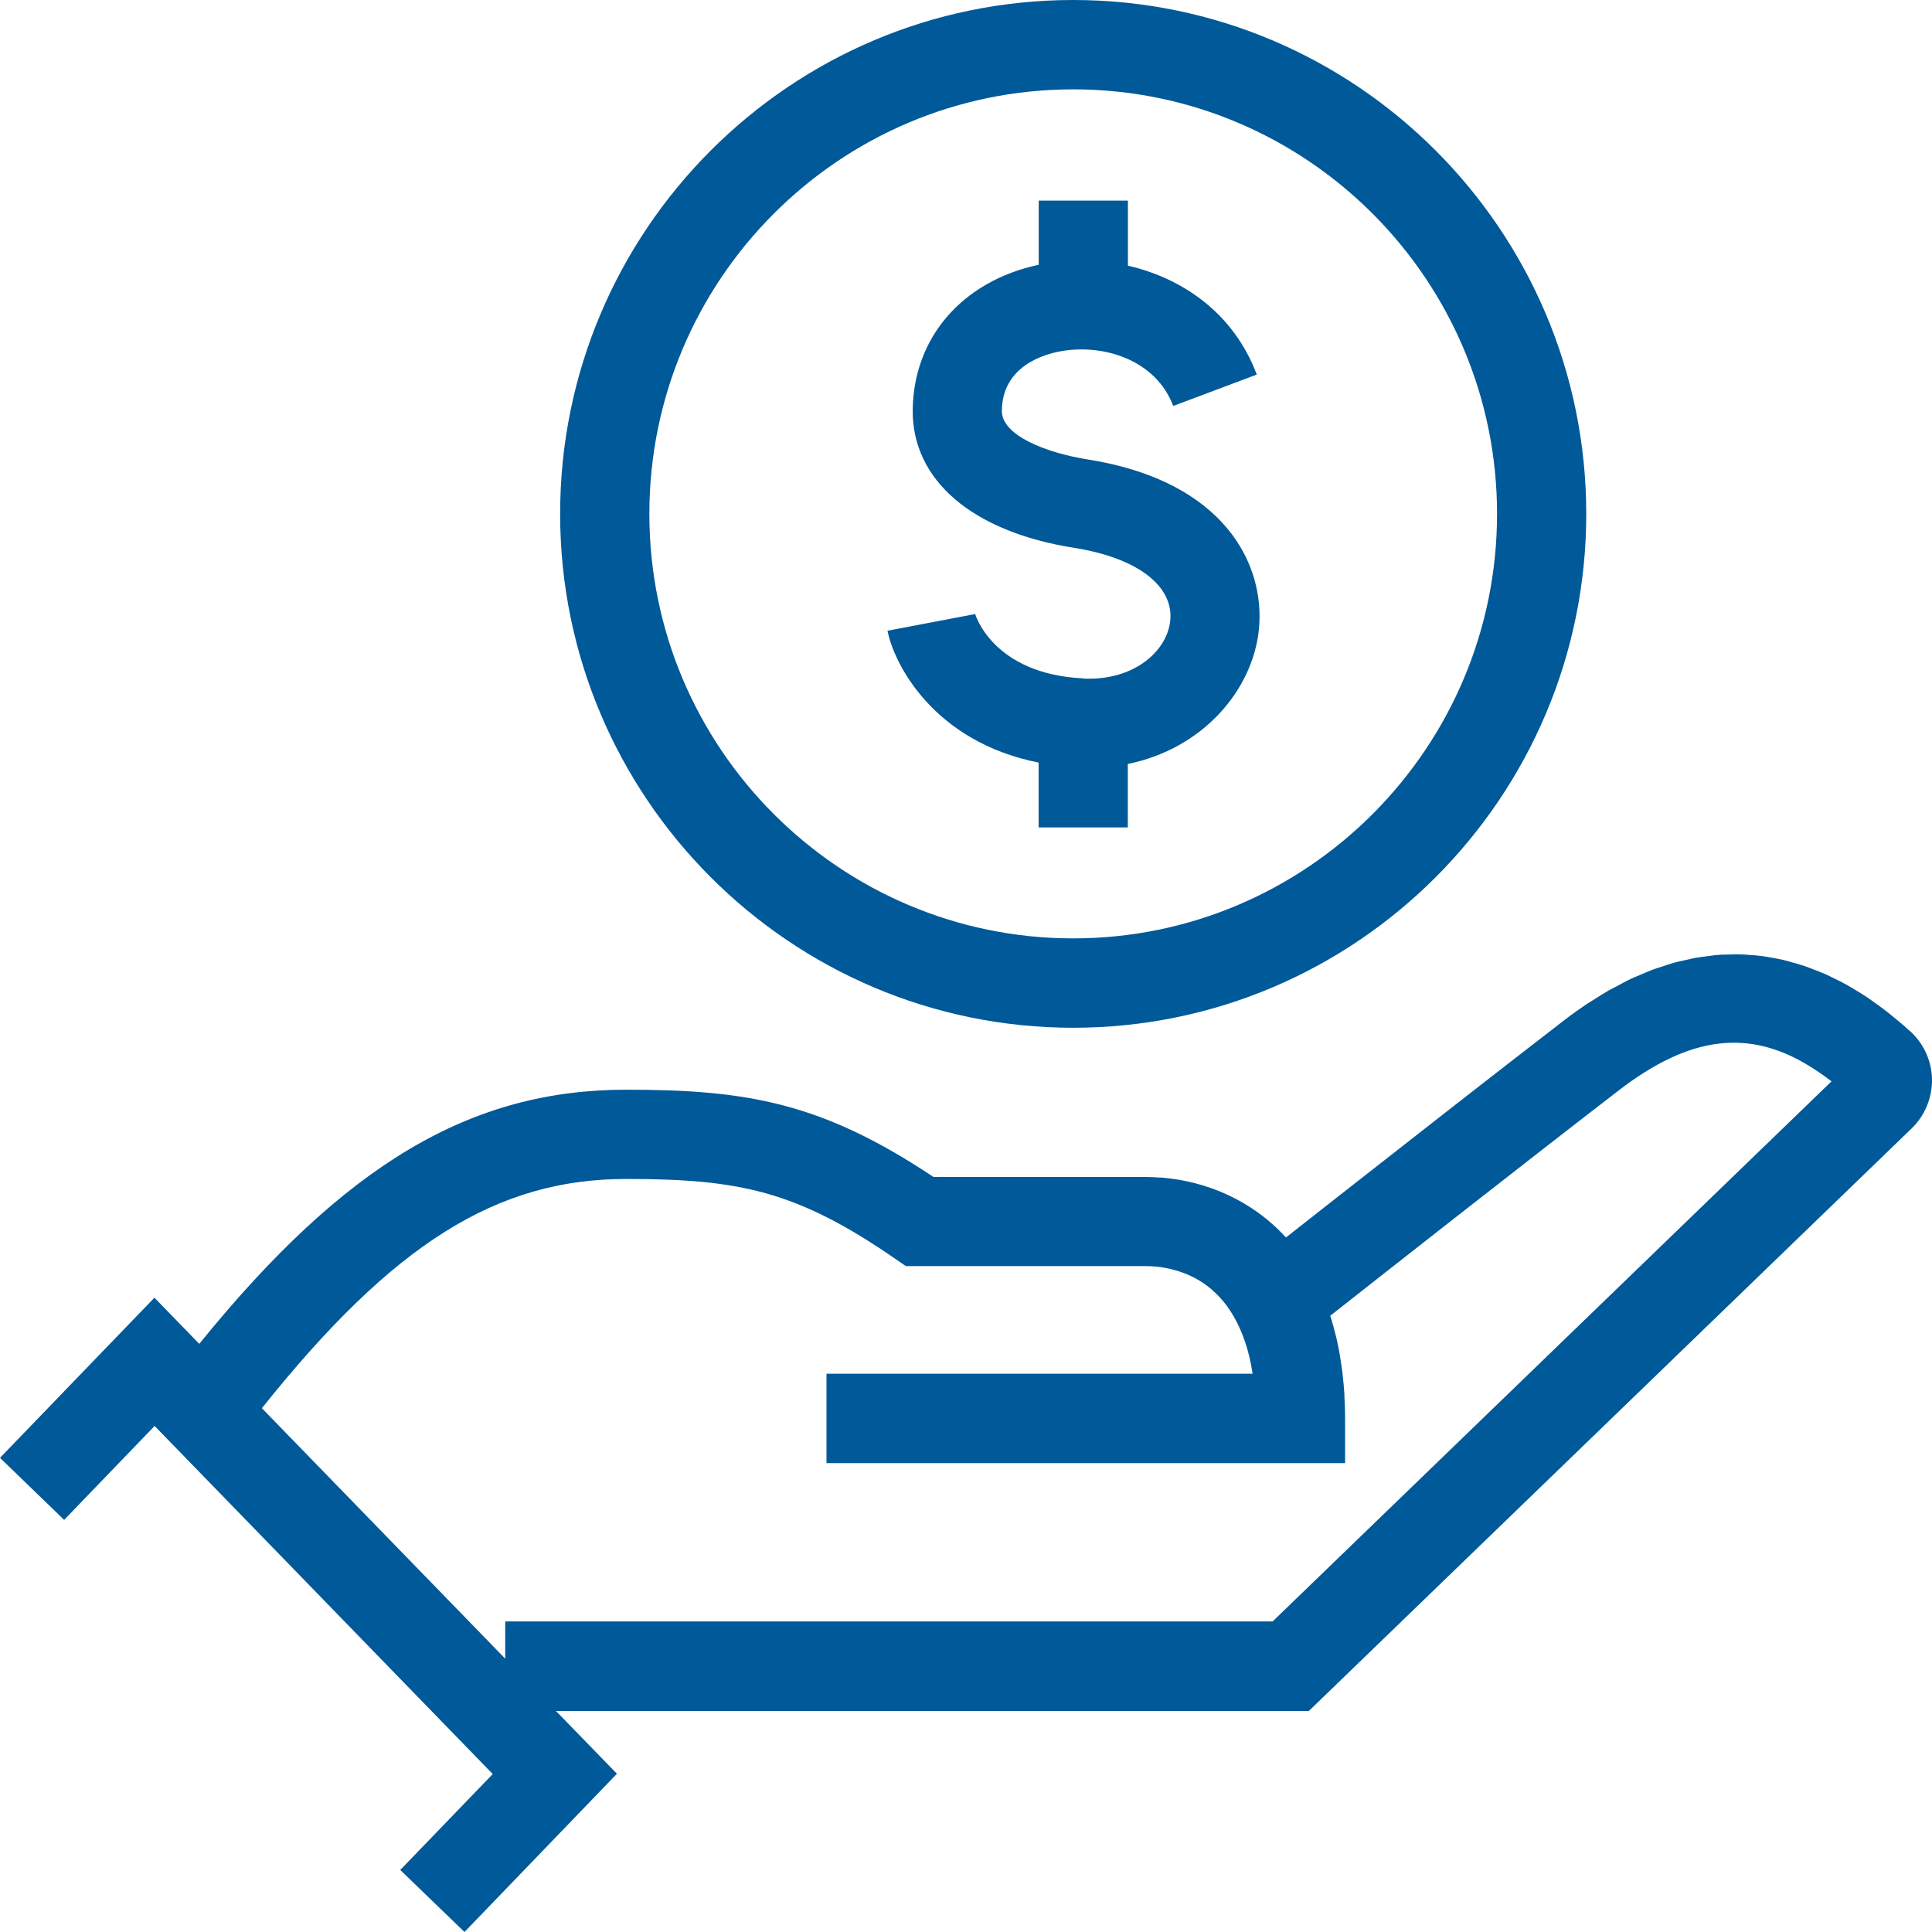 <?xml version="1.0" encoding="UTF-8"?>
<svg xmlns="http://www.w3.org/2000/svg" width="93" height="93" viewBox="0 0 93 93" fill="none">
  <path d="M51.66 49.473C65.278 49.473 76.357 38.376 76.357 24.736C76.357 11.097 65.278 0 51.66 0C38.043 0 26.963 11.097 26.963 24.736C26.963 38.376 38.043 49.473 51.66 49.473ZM51.66 4.301C62.911 4.301 72.063 13.467 72.063 24.736C72.063 36.005 62.911 45.171 51.66 45.171C40.409 45.171 31.258 36.005 31.258 24.736C31.258 13.467 40.409 4.301 51.66 4.301Z" fill="#005998"></path>
  <path d="M52.133 32.655C47.772 32.44 46.946 29.563 46.941 29.558L42.723 30.361C43.014 31.905 44.894 35.694 49.995 36.708V39.828H54.289V36.774C57.935 36.034 60.301 33.19 60.597 30.318C60.922 27.188 58.956 23.159 52.362 22.117C50.291 21.787 48.211 20.937 48.225 19.771C48.249 17.63 50.238 17.051 51.088 16.903C53.139 16.545 55.644 17.333 56.475 19.541L60.497 18.031C59.395 15.092 56.938 13.395 54.294 12.789V9.658H50V12.745C46.345 13.524 43.978 16.229 43.935 19.723C43.897 23.111 46.798 25.596 51.699 26.37C54.733 26.848 56.508 28.196 56.331 29.883C56.179 31.346 54.576 32.784 52.137 32.664L52.133 32.655Z" fill="#005998"></path>
  <path d="M93 51.967C92.99 51.097 92.618 50.261 91.984 49.673C91.912 49.606 91.841 49.554 91.774 49.492C91.736 49.453 91.702 49.415 91.659 49.382C91.54 49.277 91.421 49.186 91.301 49.085C91.158 48.966 91.015 48.846 90.872 48.732C90.676 48.579 90.481 48.435 90.285 48.297C90.156 48.206 90.032 48.111 89.903 48.025C89.693 47.881 89.479 47.752 89.269 47.628C89.15 47.556 89.035 47.484 88.916 47.418C88.696 47.293 88.472 47.183 88.252 47.078C88.138 47.021 88.023 46.964 87.909 46.911C87.685 46.811 87.46 46.725 87.231 46.639C87.117 46.596 87.002 46.548 86.888 46.51C86.663 46.433 86.434 46.371 86.21 46.309C86.096 46.275 85.976 46.242 85.862 46.213C85.638 46.161 85.413 46.122 85.189 46.084C85.065 46.065 84.946 46.036 84.822 46.022C84.602 45.993 84.383 45.979 84.163 45.965C84.034 45.955 83.906 45.941 83.777 45.941C83.562 45.936 83.347 45.941 83.133 45.95C82.999 45.95 82.861 45.95 82.727 45.965C82.517 45.979 82.307 46.013 82.097 46.041C81.954 46.06 81.811 46.075 81.673 46.099C81.467 46.132 81.262 46.185 81.057 46.232C80.909 46.266 80.761 46.294 80.613 46.333C80.408 46.39 80.208 46.462 80.003 46.529C79.855 46.577 79.702 46.62 79.554 46.677C79.349 46.753 79.144 46.849 78.934 46.935C78.786 46.997 78.638 47.054 78.49 47.126C78.275 47.226 78.056 47.351 77.841 47.465C77.703 47.537 77.569 47.604 77.431 47.68C77.183 47.824 76.93 47.986 76.682 48.144C76.577 48.211 76.472 48.268 76.367 48.34C76.014 48.579 75.656 48.832 75.303 49.105C72.244 51.465 68.174 54.644 65.02 57.119C64.834 57.262 64.653 57.406 64.472 57.549C63.579 58.252 62.773 58.883 62.105 59.408C62.033 59.465 61.971 59.513 61.9 59.566C60.22 57.731 58.021 56.856 55.907 56.684C55.883 56.684 55.859 56.684 55.835 56.684C55.73 56.675 55.621 56.67 55.516 56.665C55.382 56.66 55.248 56.655 55.115 56.655H44.933C39.565 53.076 35.967 52.455 30.146 52.455C22.655 52.455 16.619 56.025 9.591 64.689L7.434 62.467L0 70.175L3.087 73.162L7.443 68.641L23.719 85.397L19.267 90.013L22.359 93L29.697 85.382L26.763 82.362H63.002L91.802 54.529L92.017 54.323C92.652 53.712 93.01 52.851 93 51.967ZM24.32 78.061V79.843L12.606 67.786C18.933 59.862 23.91 56.751 30.146 56.751C35.585 56.751 38.353 57.329 43.057 60.569L43.606 60.947H55.115C55.196 60.947 55.287 60.947 55.377 60.952C55.387 60.952 55.392 60.952 55.401 60.952C55.487 60.952 55.582 60.966 55.678 60.976C55.692 60.976 55.706 60.976 55.721 60.976C55.816 60.985 55.912 61 56.017 61.019C56.036 61.019 56.05 61.023 56.069 61.028C56.169 61.047 56.274 61.066 56.384 61.095C56.403 61.095 56.422 61.105 56.437 61.109C56.546 61.138 56.656 61.167 56.77 61.205C56.785 61.21 56.799 61.215 56.813 61.219C56.933 61.258 57.047 61.305 57.166 61.353C57.176 61.353 57.181 61.358 57.19 61.363C57.31 61.415 57.434 61.473 57.553 61.54C57.558 61.54 57.563 61.544 57.572 61.549C57.691 61.616 57.811 61.688 57.93 61.769C57.944 61.779 57.959 61.788 57.973 61.798C58.087 61.879 58.202 61.965 58.312 62.06C58.331 62.075 58.345 62.089 58.359 62.103C58.469 62.199 58.579 62.304 58.684 62.414C58.698 62.433 58.717 62.448 58.732 62.467C58.837 62.581 58.941 62.706 59.042 62.84C59.056 62.859 59.07 62.878 59.08 62.897C59.18 63.035 59.28 63.184 59.371 63.341C59.38 63.356 59.385 63.37 59.395 63.384C59.59 63.724 59.767 64.106 59.915 64.541C59.915 64.555 59.924 64.565 59.929 64.579C60.001 64.789 60.068 65.019 60.125 65.253C60.13 65.282 60.139 65.305 60.144 65.334C60.201 65.568 60.249 65.812 60.287 66.07C60.287 66.089 60.292 66.108 60.297 66.127H39.784V70.429H64.748V68.278C64.748 67.905 64.734 67.547 64.715 67.198C64.715 67.169 64.715 67.141 64.715 67.112C64.71 67.031 64.701 66.95 64.696 66.868C64.691 66.787 64.686 66.706 64.677 66.624C64.662 66.453 64.643 66.285 64.624 66.118C64.615 66.056 64.61 65.994 64.6 65.931C64.577 65.755 64.553 65.583 64.524 65.415C64.514 65.363 64.505 65.305 64.5 65.253C64.472 65.086 64.438 64.923 64.405 64.761C64.395 64.703 64.381 64.646 64.371 64.589C64.338 64.441 64.305 64.297 64.266 64.154C64.247 64.087 64.233 64.02 64.214 63.953C64.18 63.834 64.147 63.719 64.114 63.599C64.09 63.513 64.061 63.422 64.033 63.337C66.786 61.167 73.432 55.948 77.908 52.498C81.324 49.864 84.201 49.487 87.184 51.37C87.508 51.575 87.832 51.795 88.162 52.053L61.26 78.051H24.32V78.061Z" fill="#005998"></path>
</svg>
